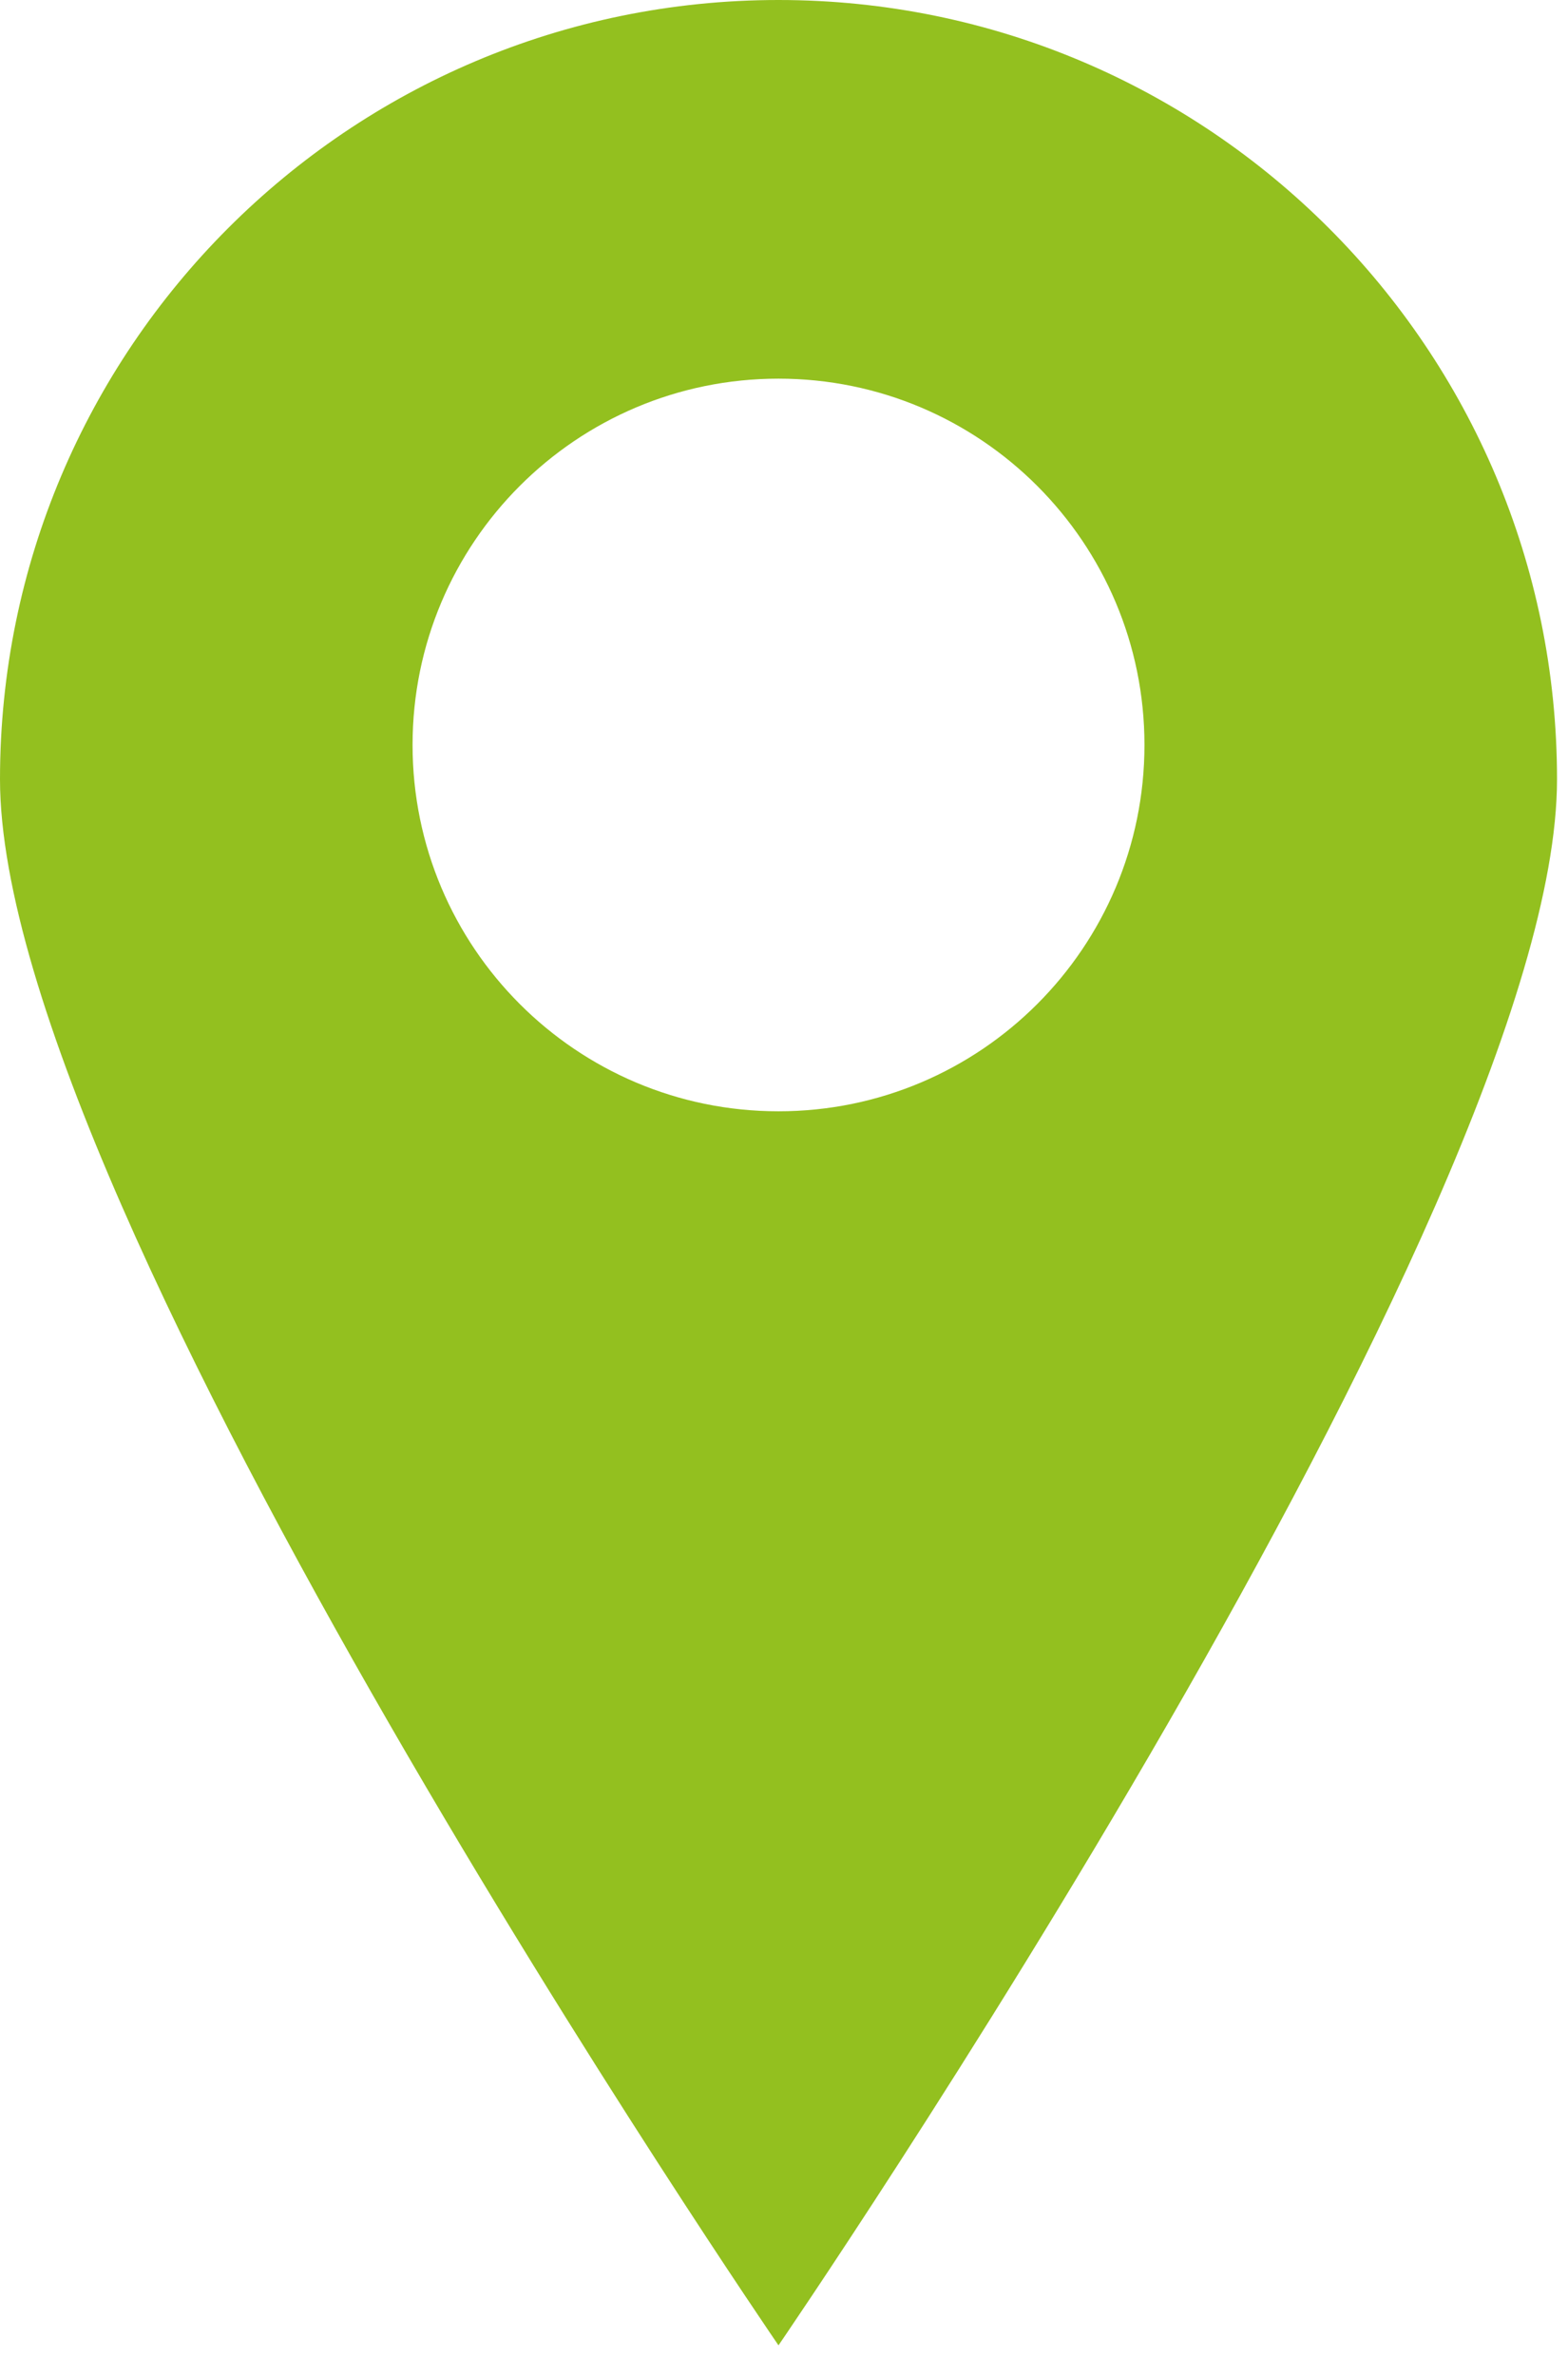 <?xml version="1.0" encoding="UTF-8"?>
<svg width="35px" height="53px" viewBox="0 0 35 53" version="1.1" xmlns="http://www.w3.org/2000/svg" xmlns:xlink="http://www.w3.org/1999/xlink">
    <title>Fill 1</title>
    <g id="Page-1" stroke="none" stroke-width="1" fill="none" fill-rule="evenodd">
        <path d="M17.377,8.447 C12.866,8.447 9.209,12.106 9.209,16.619 C9.209,21.132 12.866,24.791 17.377,24.791 C21.889,24.791 25.546,21.132 25.546,16.619 C25.546,12.106 21.889,8.447 17.377,8.447 M34.755,17.385 C34.755,26.986 17.377,52.32 17.377,52.32 C17.377,52.32 0,26.986 0,17.385 C0,7.784 7.78,-0 17.377,-0 C26.975,-0 34.755,7.784 34.755,17.385" id="Fill-1" fill="#93C01F"></path>
    </g>
</svg>